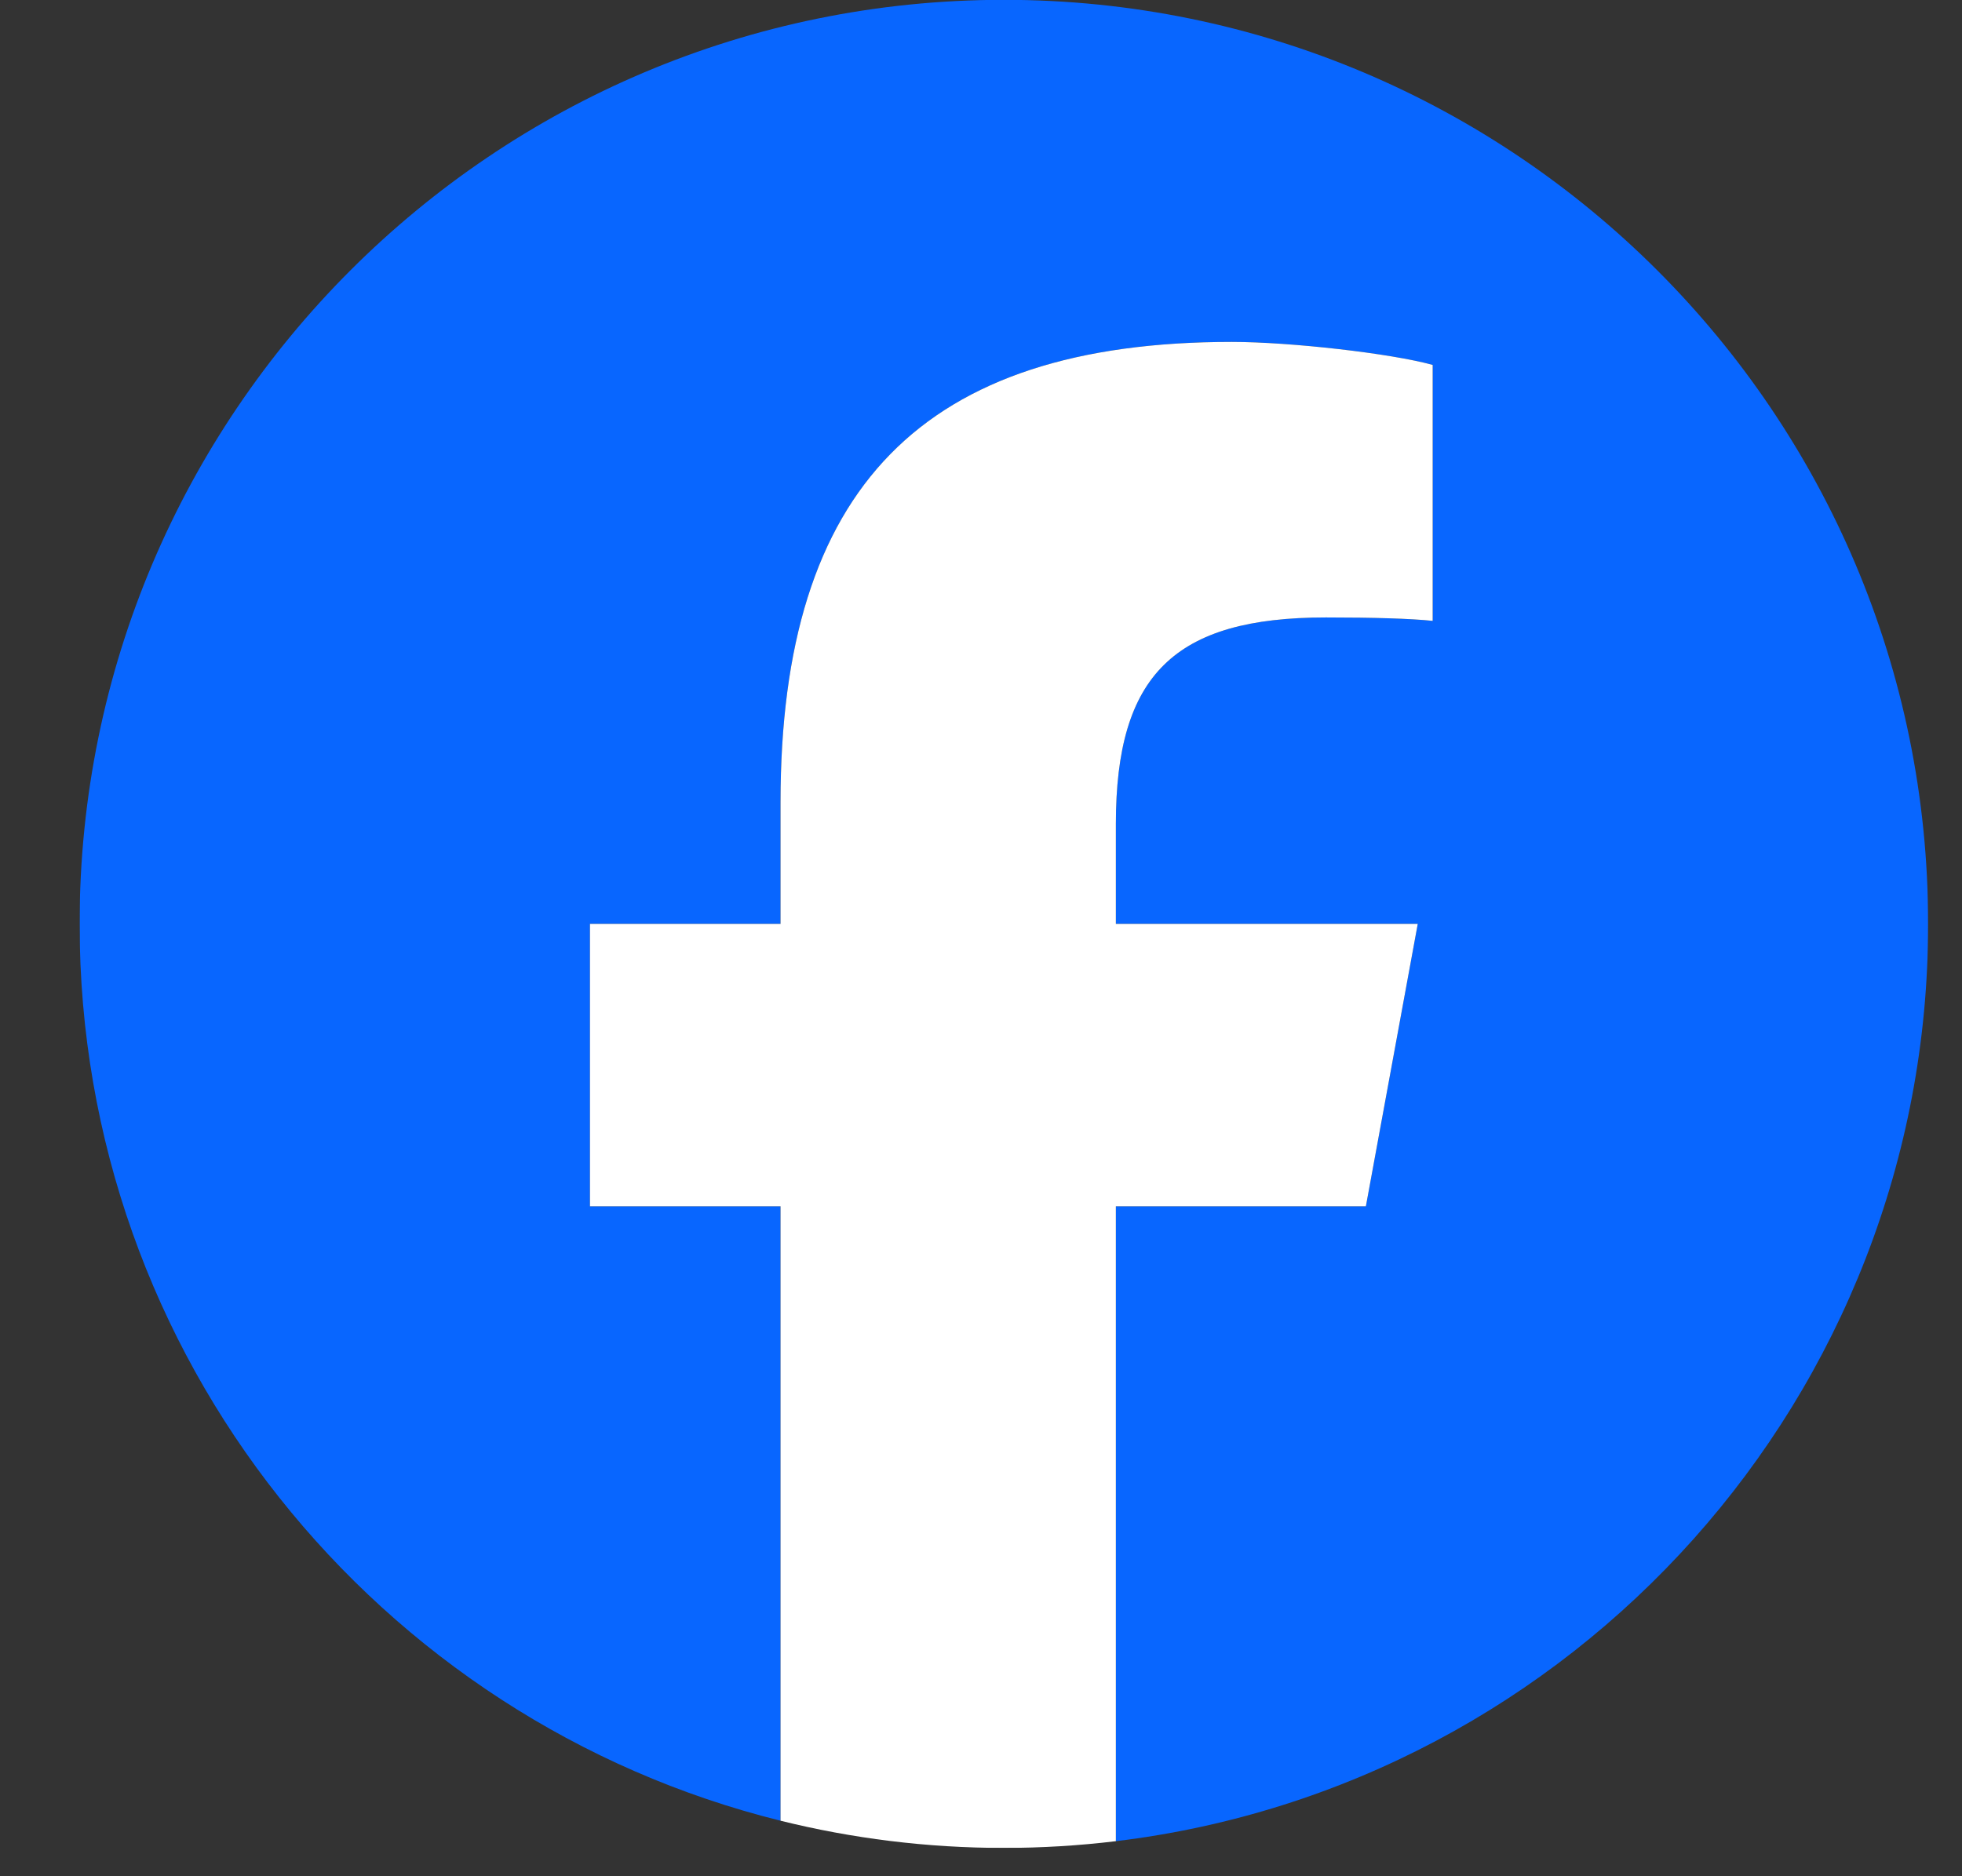 <svg width="23" height="22" viewBox="0 0 23 22" fill="none" xmlns="http://www.w3.org/2000/svg">
<rect x="0" y="0" width="23" height="22" fill="#333333" stroke="none"/>
<g clip-path="url(#clip0_2499_14969)">
<mask id="mask0_2499_14969" style="mask-type:luminance" maskUnits="userSpaceOnUse" x="-4" y="-5" width="31" height="32">
<path d="M-3.401 -4.336H26.937V26.002H-3.401V-4.336Z" fill="white"/>
</mask>
<g mask="url(#mask0_2499_14969)">
<path d="M22.603 10.833C22.603 4.849 17.752 -0.002 11.768 -0.002C5.784 -0.002 0.933 4.849 0.933 10.833C0.933 15.915 4.431 20.178 9.15 21.349V14.144H6.916V10.833H9.15V9.407C9.15 5.719 10.819 4.009 14.44 4.009C15.126 4.009 16.311 4.144 16.795 4.279V7.28C16.54 7.253 16.096 7.24 15.544 7.24C13.767 7.24 13.081 7.913 13.081 9.662V10.833H16.62L16.012 14.144H13.081V21.589C18.445 20.941 22.603 16.373 22.603 10.833Z" fill="#0866FF"/>
<path d="M16.012 14.144L16.62 10.833H13.081V9.662C13.081 7.913 13.767 7.24 15.544 7.24C16.096 7.24 16.54 7.253 16.795 7.28V4.279C16.311 4.144 15.126 4.009 14.44 4.009C10.819 4.009 9.15 5.719 9.15 9.407V10.833H6.916V14.144H9.15V21.349C9.989 21.557 10.865 21.668 11.768 21.668C12.212 21.668 12.65 21.641 13.081 21.589V14.144H16.012Z" fill="white"/>
</g>
</g>
<defs>
<clipPath id="clip0_2499_14969">
<rect width="21.67" height="21.67" fill="white" transform="translate(0.933 -0.002)"/>
</clipPath>
</defs>
</svg>
